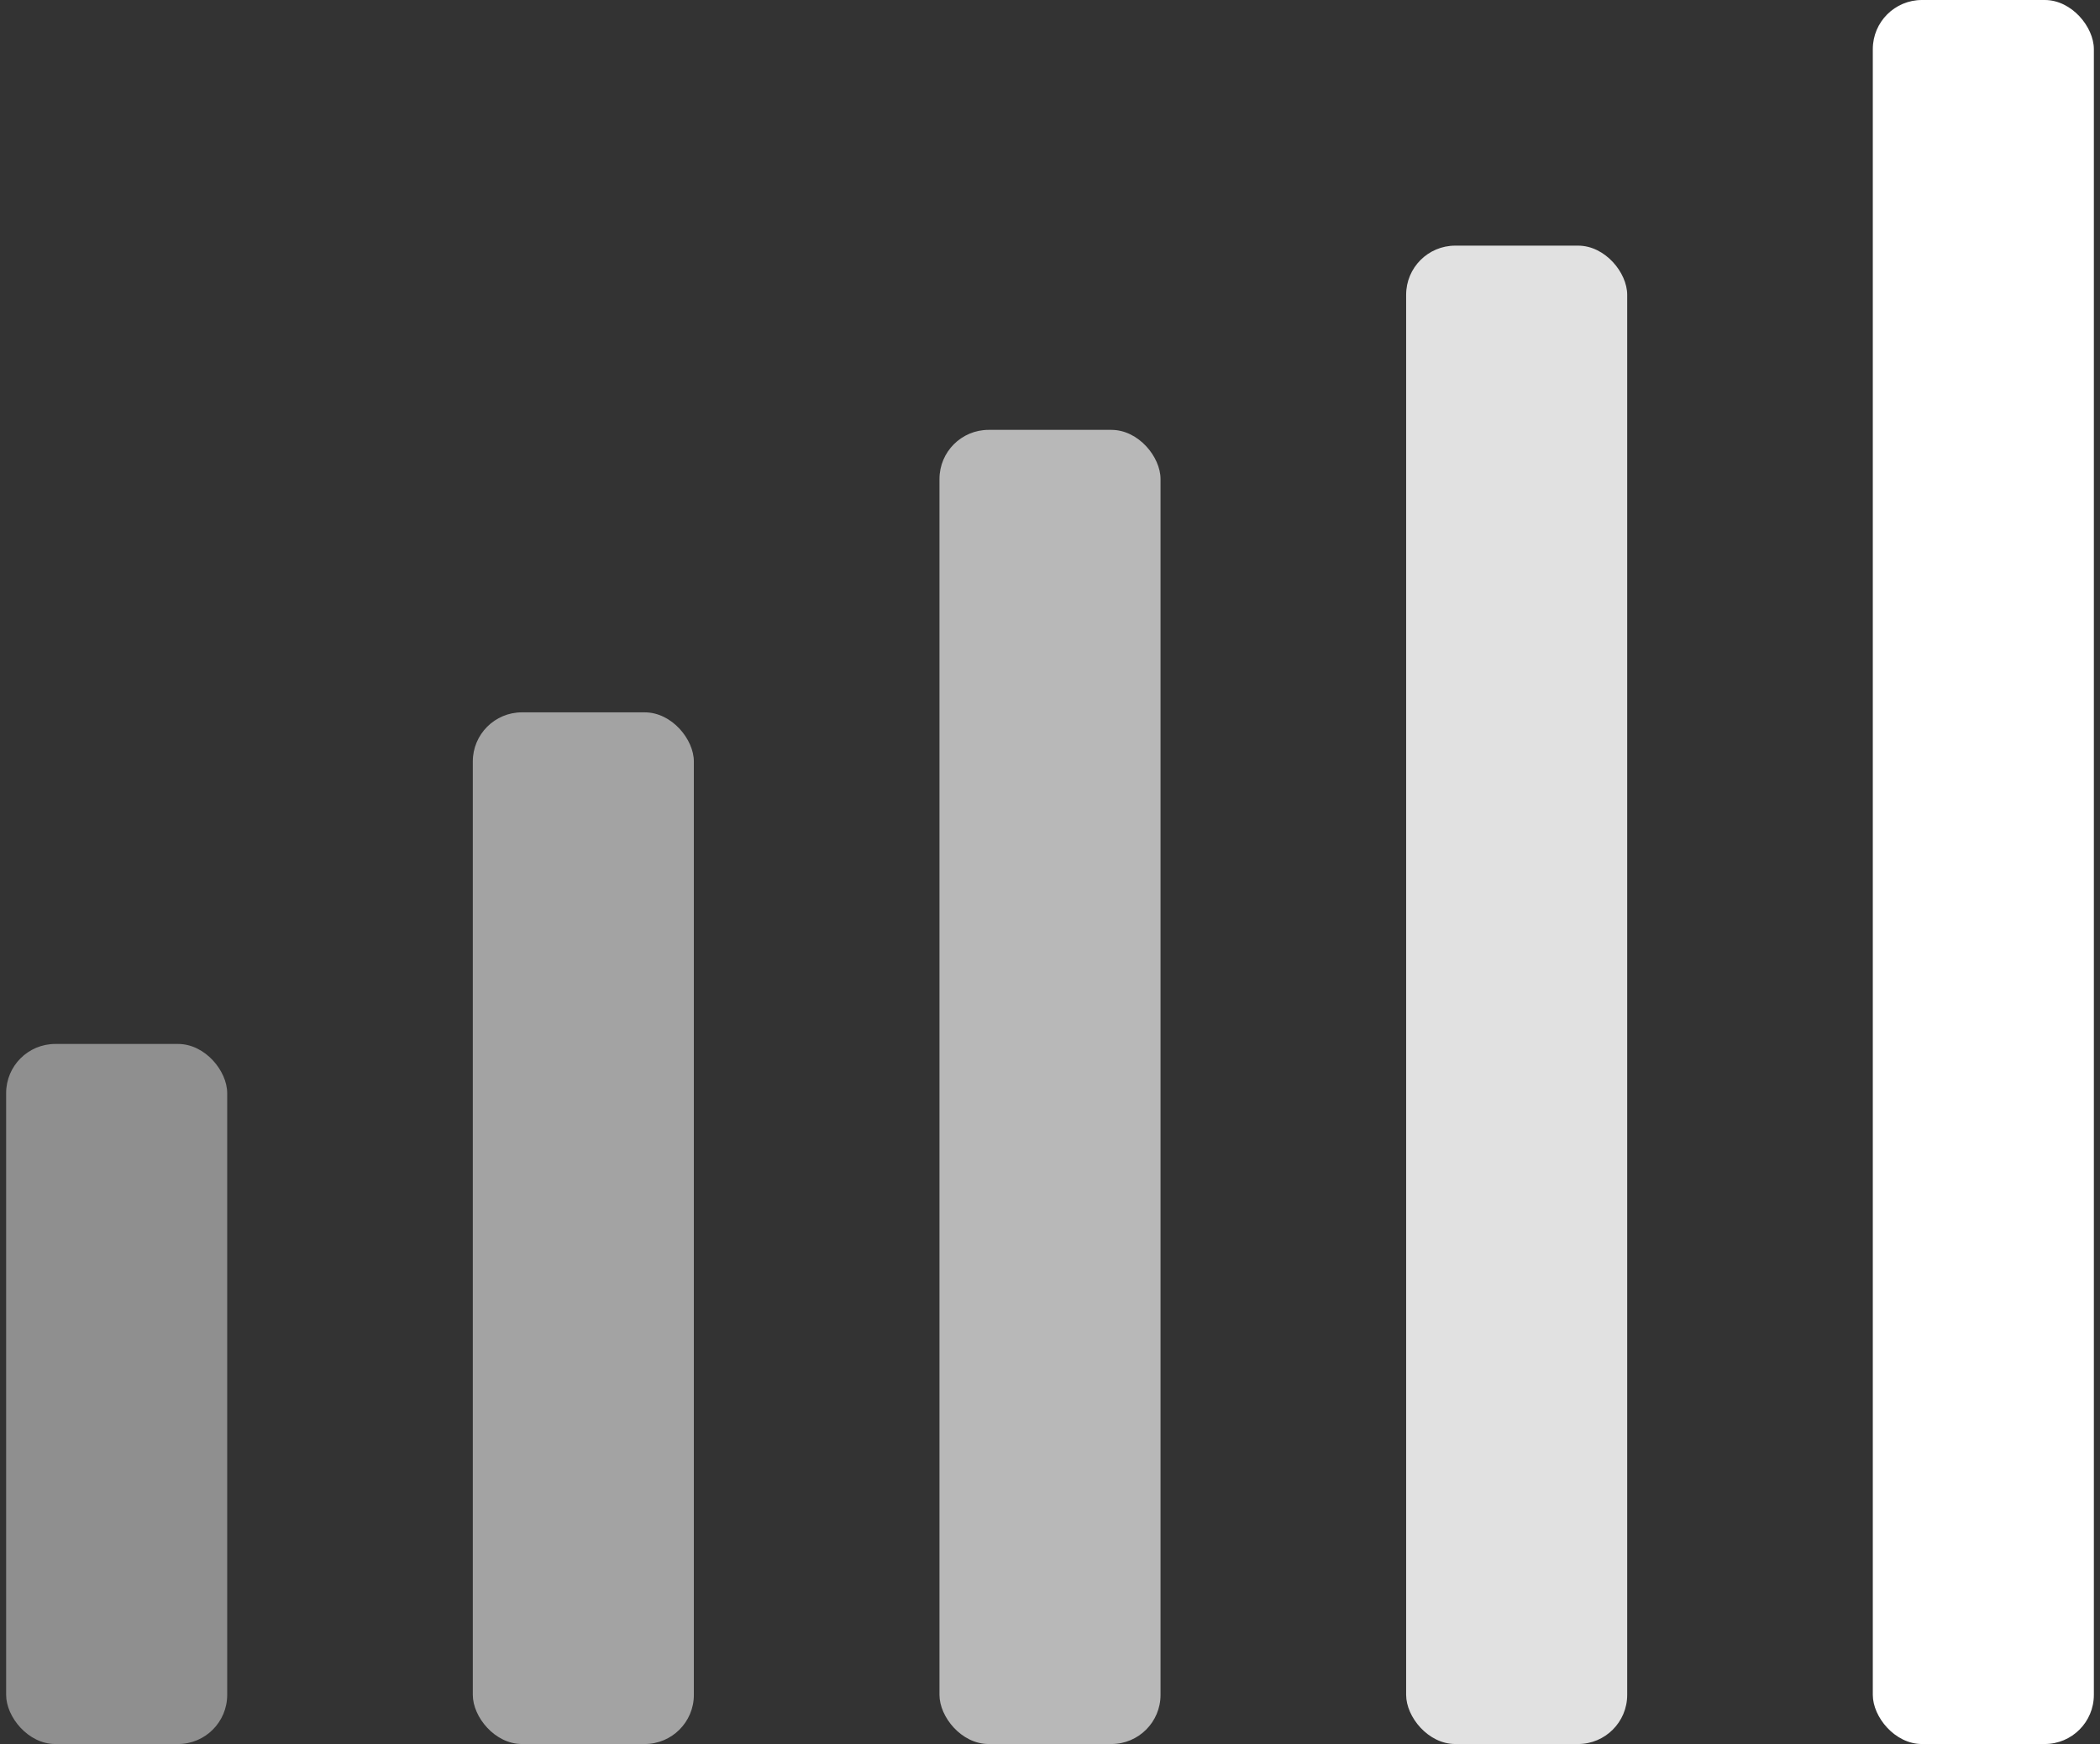 <svg width="171" height="142" viewBox="0 0 171 142" fill="none" xmlns="http://www.w3.org/2000/svg">
<rect x="0" y="0" width="171" height="142" fill="#333333" stroke="none"/>
<rect x="0.5" y="85" width="18" height="57" rx="4" fill="white" fill-opacity="0.45"/>
<rect x="38.5" y="58" width="18" height="84" rx="4" fill="white" fill-opacity="0.55"/>
<rect x="76.5" y="35" width="18" height="107" rx="4" fill="white" fill-opacity="0.65"/>
<rect x="114.5" y="20" width="18" height="122" rx="4" fill="white" fill-opacity="0.85"/>
<rect x="152.5" width="18" height="142" rx="4" fill="white"/>
</svg>
